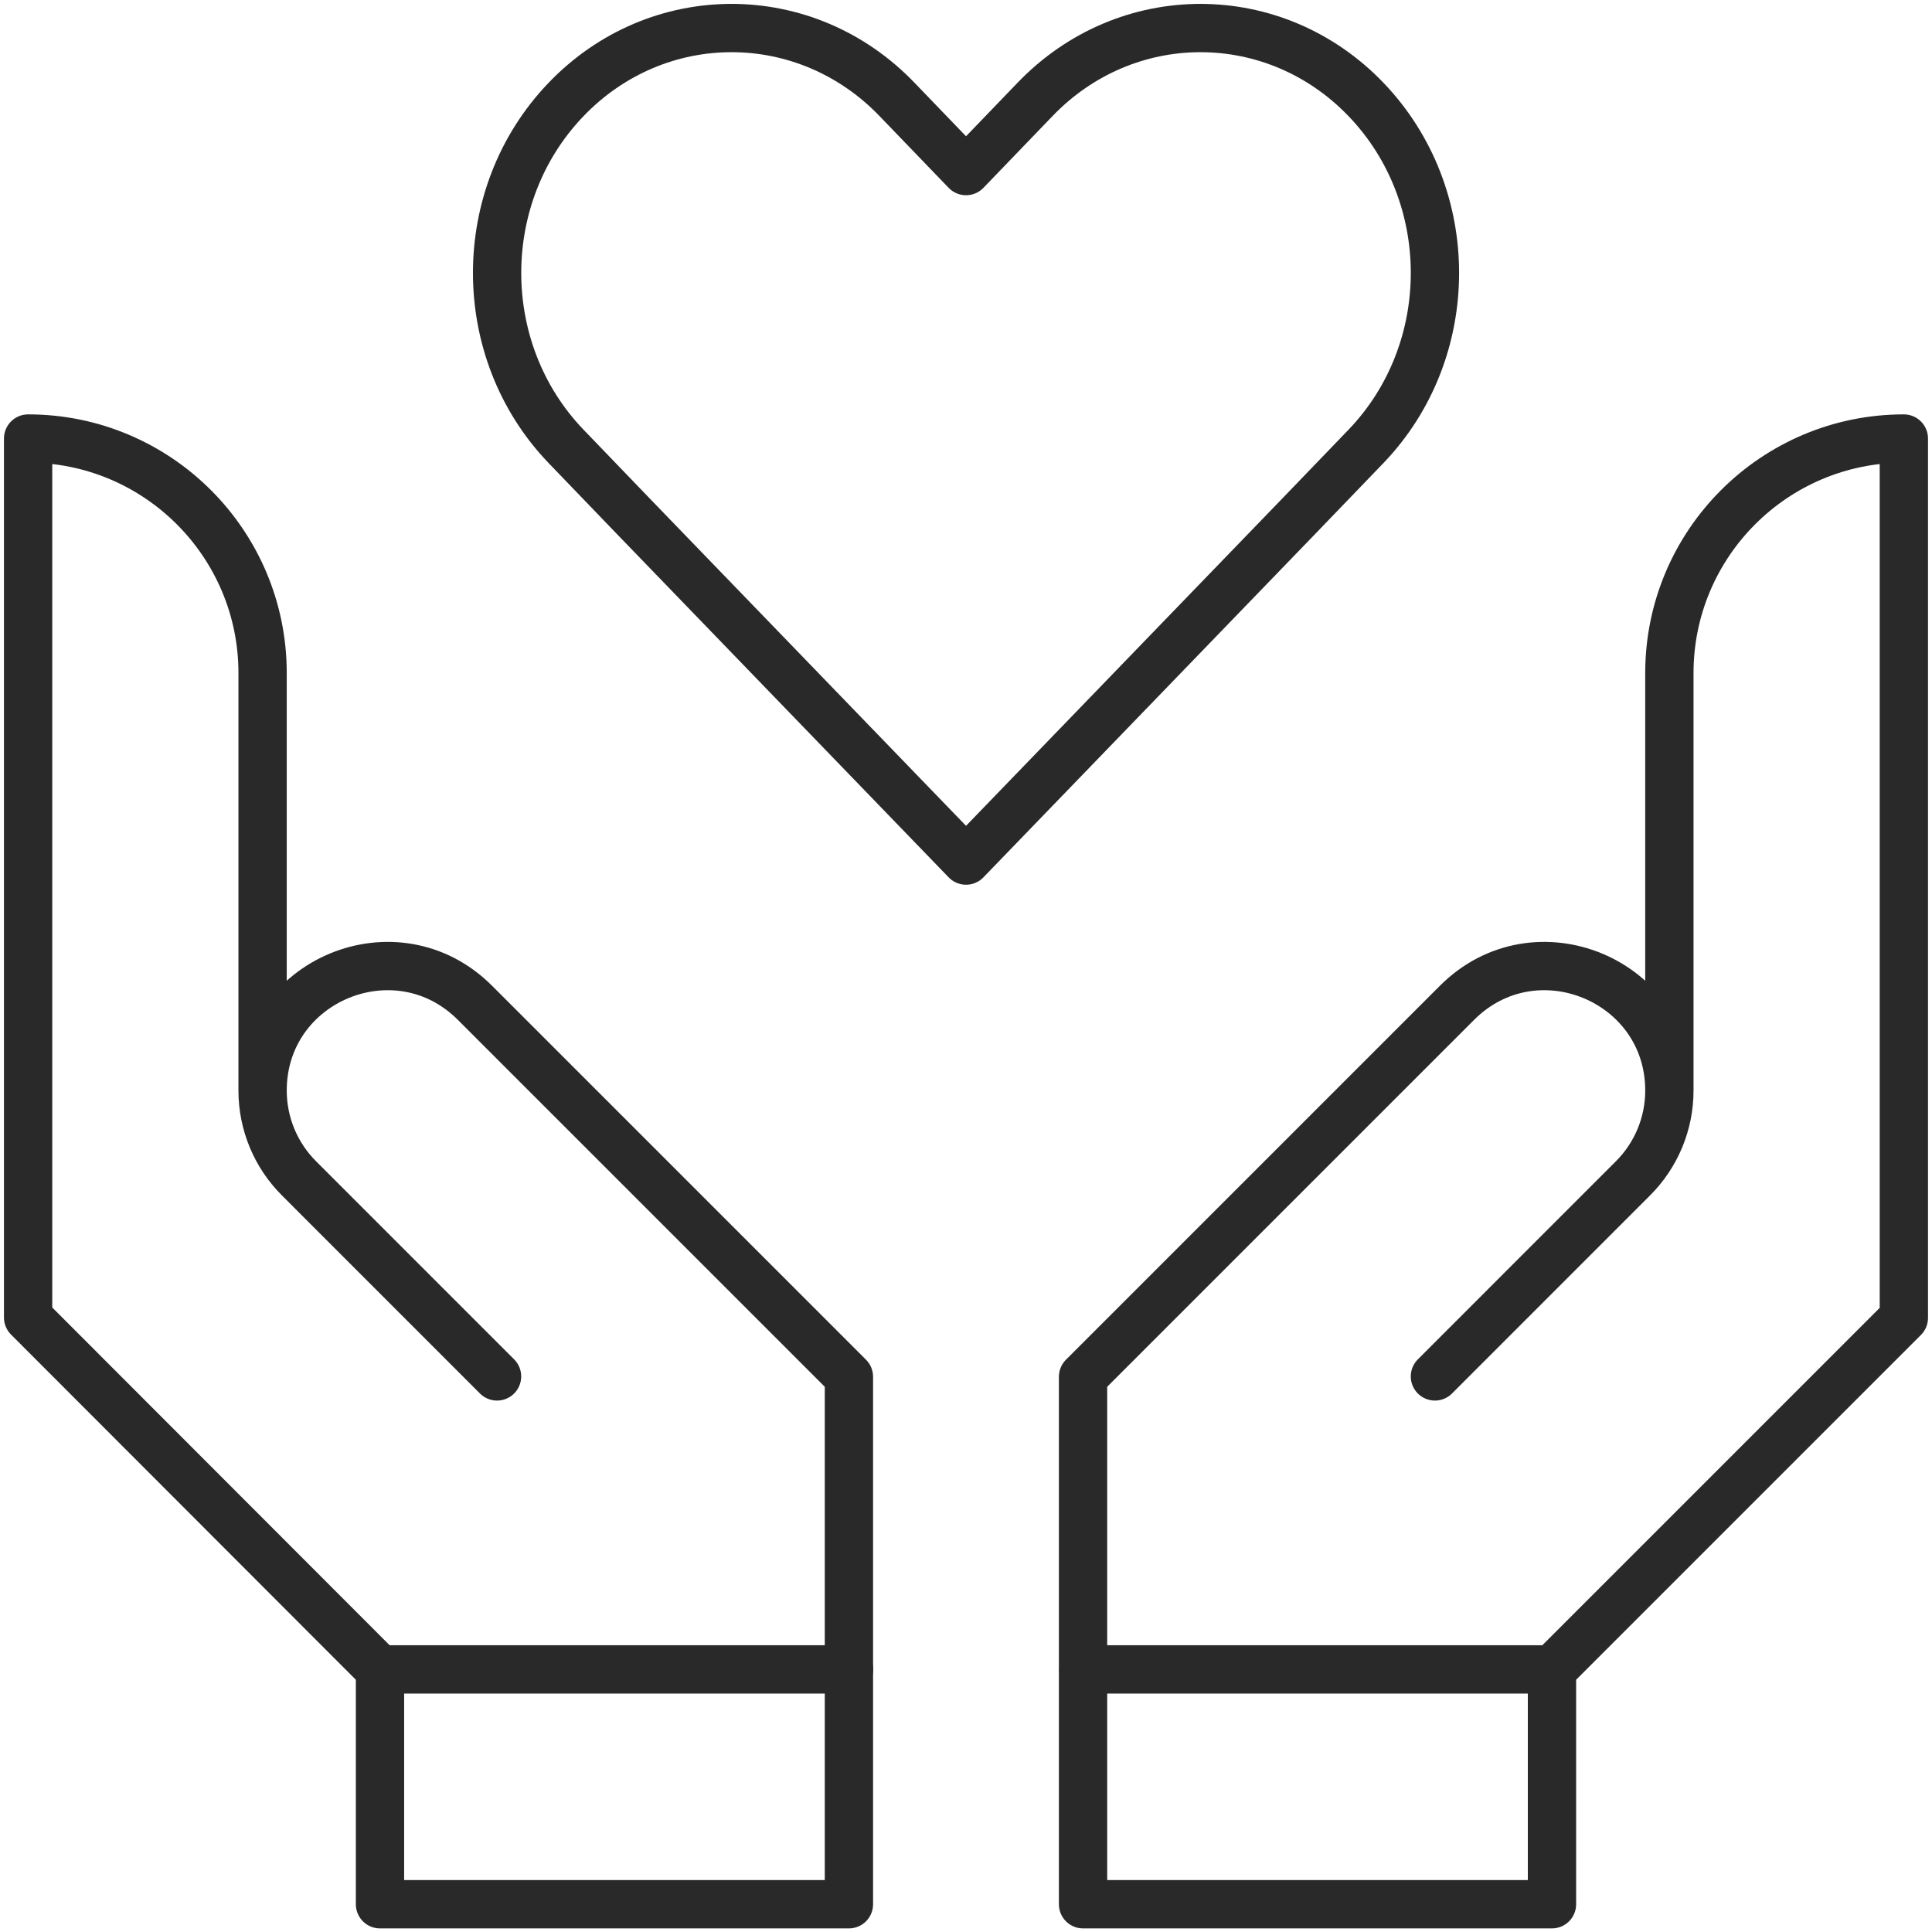 <svg width="60" height="60" viewBox="0 0 60 60" fill="none" xmlns="http://www.w3.org/2000/svg">
<g clip-path="url(#clip0_408_476)">
<path d="M42.432 3.099C39.589 0.128 34.975 0.128 32.133 3.099L30.001 5.313L27.869 3.099C25.026 0.128 20.412 0.128 17.57 3.099C14.727 6.07 14.727 10.882 17.57 13.852L19.655 16.019L30.001 26.726L40.346 16.019L42.432 13.852C45.274 10.882 45.274 6.07 42.432 3.099Z" stroke="#292929" stroke-width="1.5" stroke-linecap="round" stroke-linejoin="round"/>
<path d="M44.563 42.746L50.714 36.594C51.437 35.872 51.844 34.893 51.844 33.868M51.844 33.868C51.844 30.431 47.685 28.707 45.25 31.142L33.635 42.757V59.138H48.198V51.856L59.126 40.928V13.619C55.107 13.619 51.844 16.881 51.844 20.901V33.868Z" stroke="#292929" stroke-width="1.5" stroke-linecap="round" stroke-linejoin="round"/>
<path d="M15.436 42.746L9.285 36.594C8.562 35.872 8.155 34.893 8.155 33.868M8.155 33.868C8.155 30.431 12.314 28.707 14.749 31.142L26.364 42.757V59.138H11.801V51.856L0.873 40.916V13.619C4.892 13.619 8.155 16.881 8.155 20.901V33.868Z" stroke="#292929" stroke-width="1.5" stroke-linecap="round" stroke-linejoin="round"/>
<path d="M11.803 51.845H26.366" stroke="#292929" stroke-width="1.5" stroke-linecap="round" stroke-linejoin="round"/>
<path d="M33.647 51.845H48.21" stroke="#292929" stroke-width="1.5" stroke-linecap="round" stroke-linejoin="round"/>
</g>
<defs>
<clipPath id="clip0_408_476">
<rect width="60" height="60" fill="white"/>
</clipPath>
</defs>
</svg>
